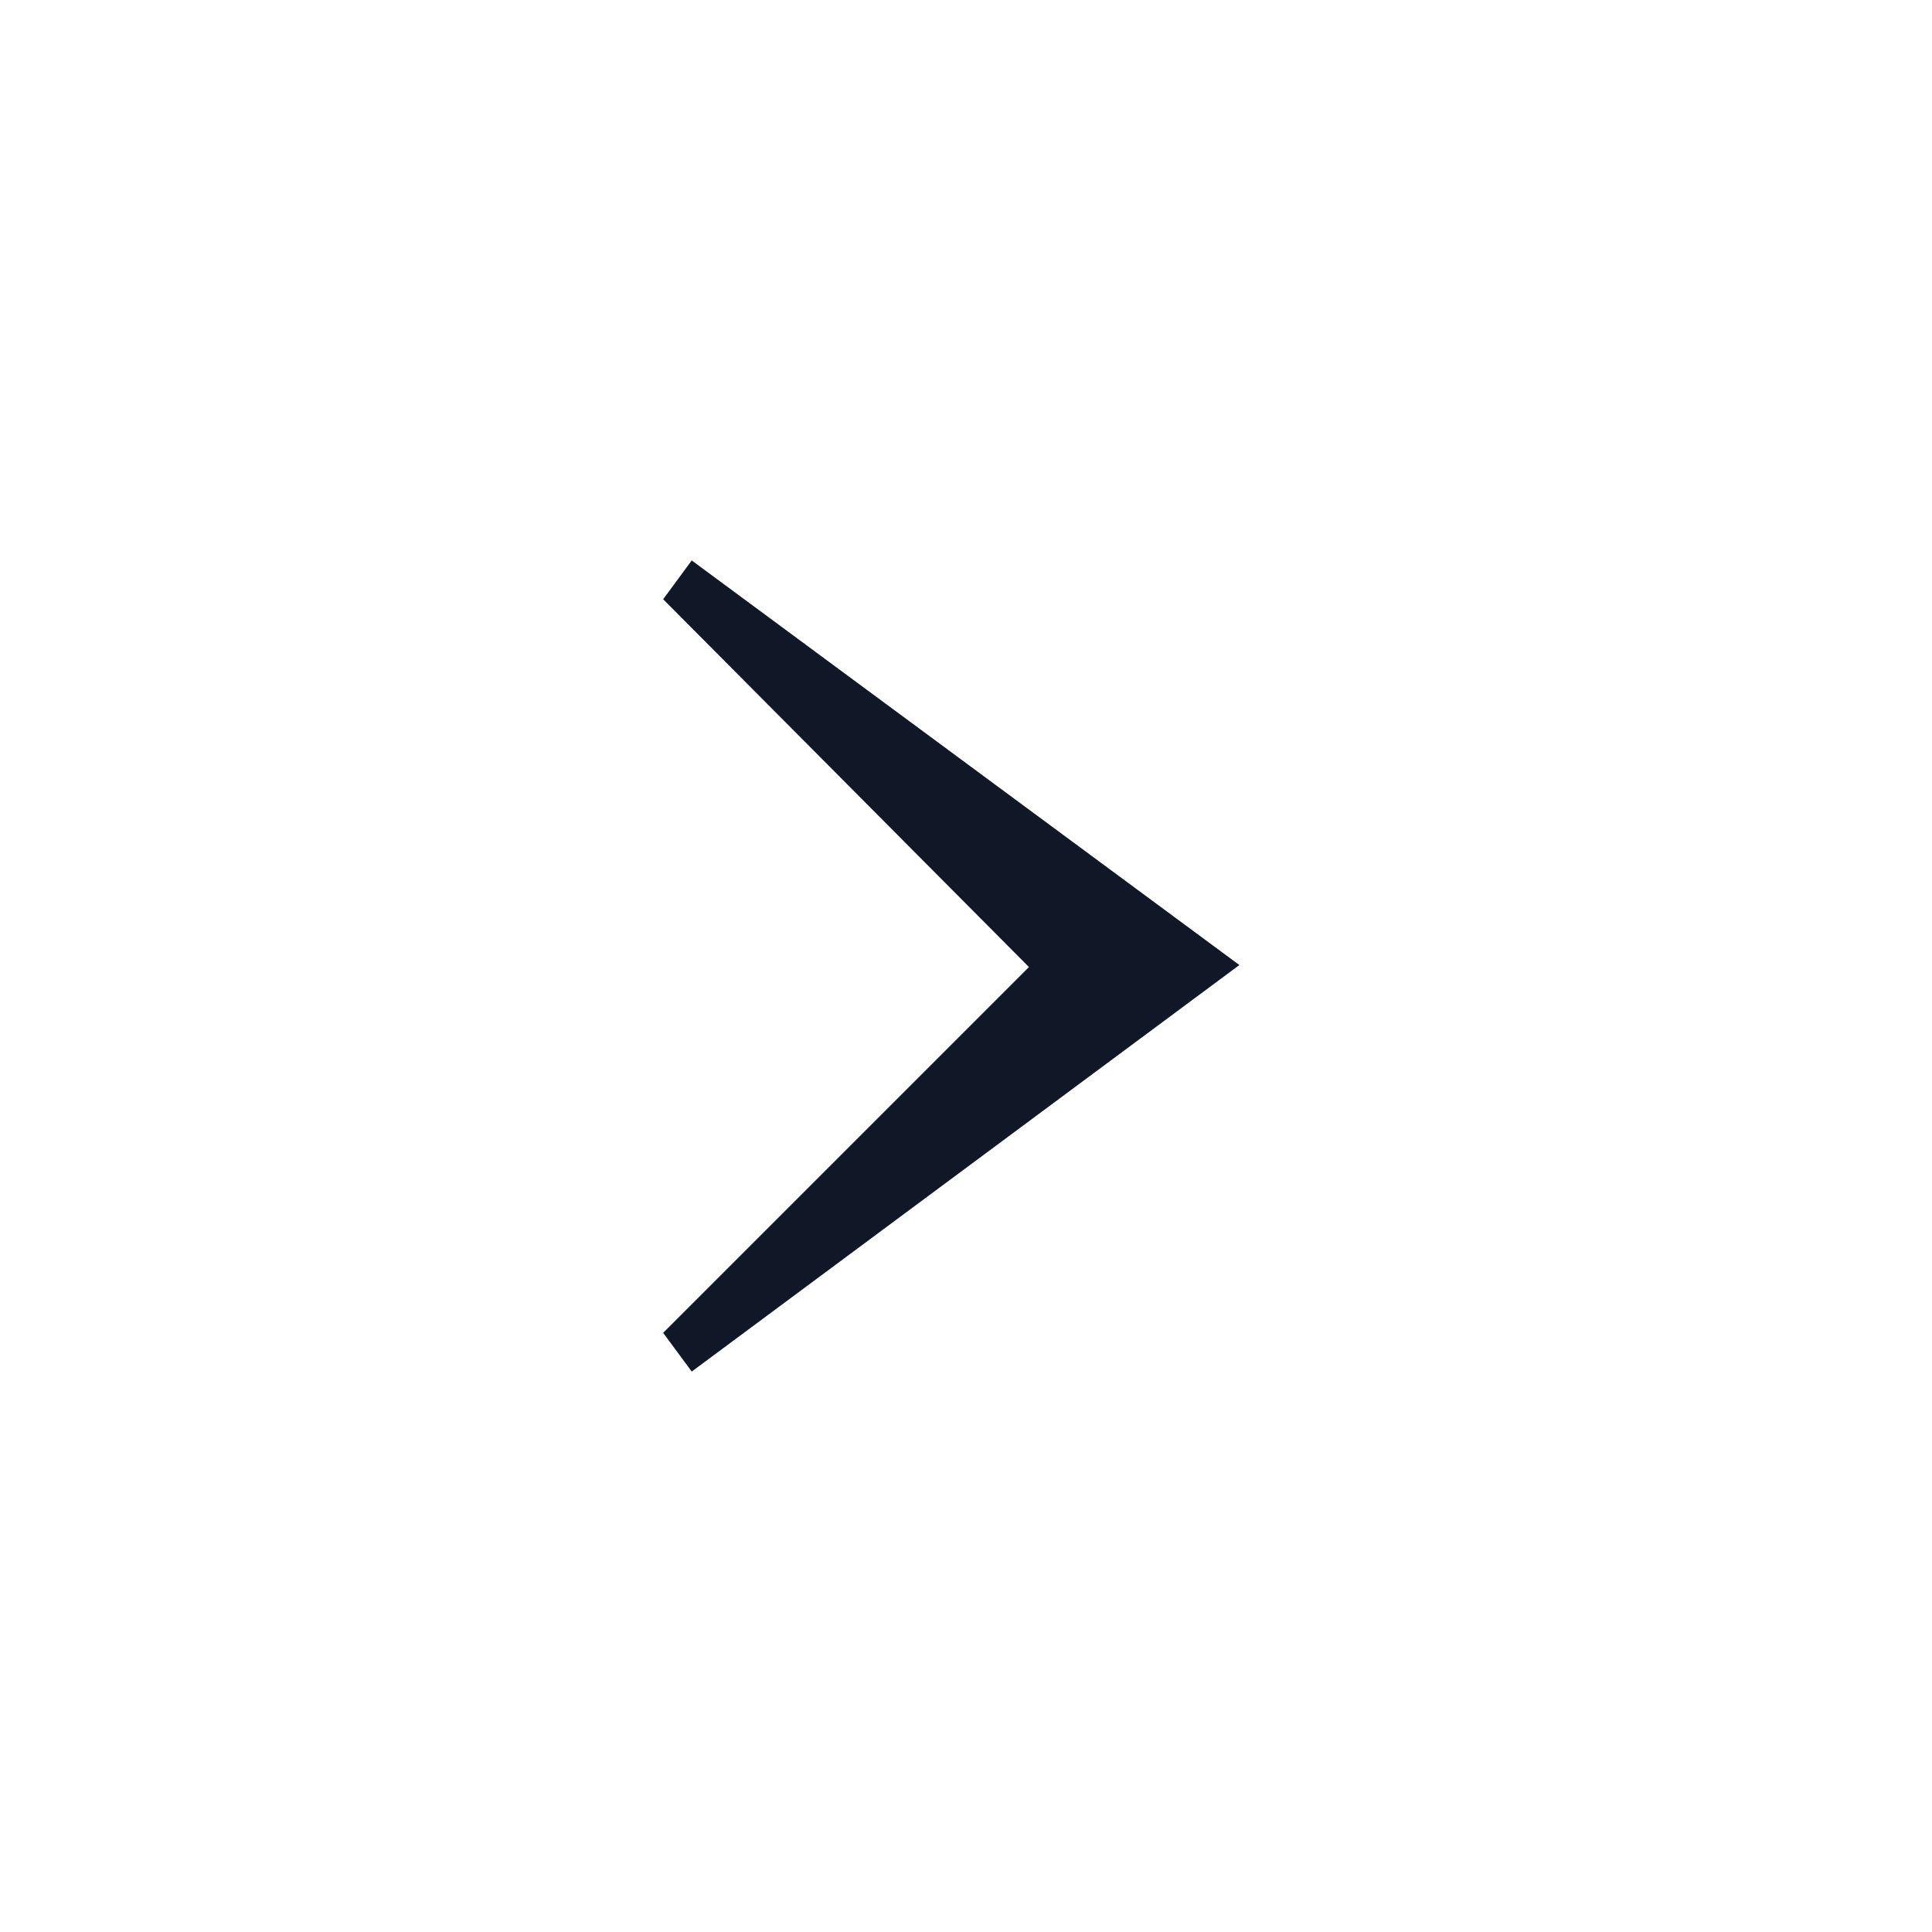 <svg role="img" width="24" height="24" viewBox="0 0 24 24" fill="none" xmlns="http://www.w3.org/2000/svg">
<circle cx="12" cy="12" r="12" fill-opacity="0.8"/>
<g clip-path="url(#clip0_1_11064)">
<path d="M8.593 17.038L8.238 16.557L12.782 12.013L8.238 7.444L8.593 6.962L15.396 11.988L8.593 17.038Z" fill="#101828"/>
</g>
<defs>
<clipPath id="clip0_1_11064">
<rect width="8.082" height="10.286" transform="translate(7.714 6.857)"/>
</clipPath>
</defs>
</svg>
